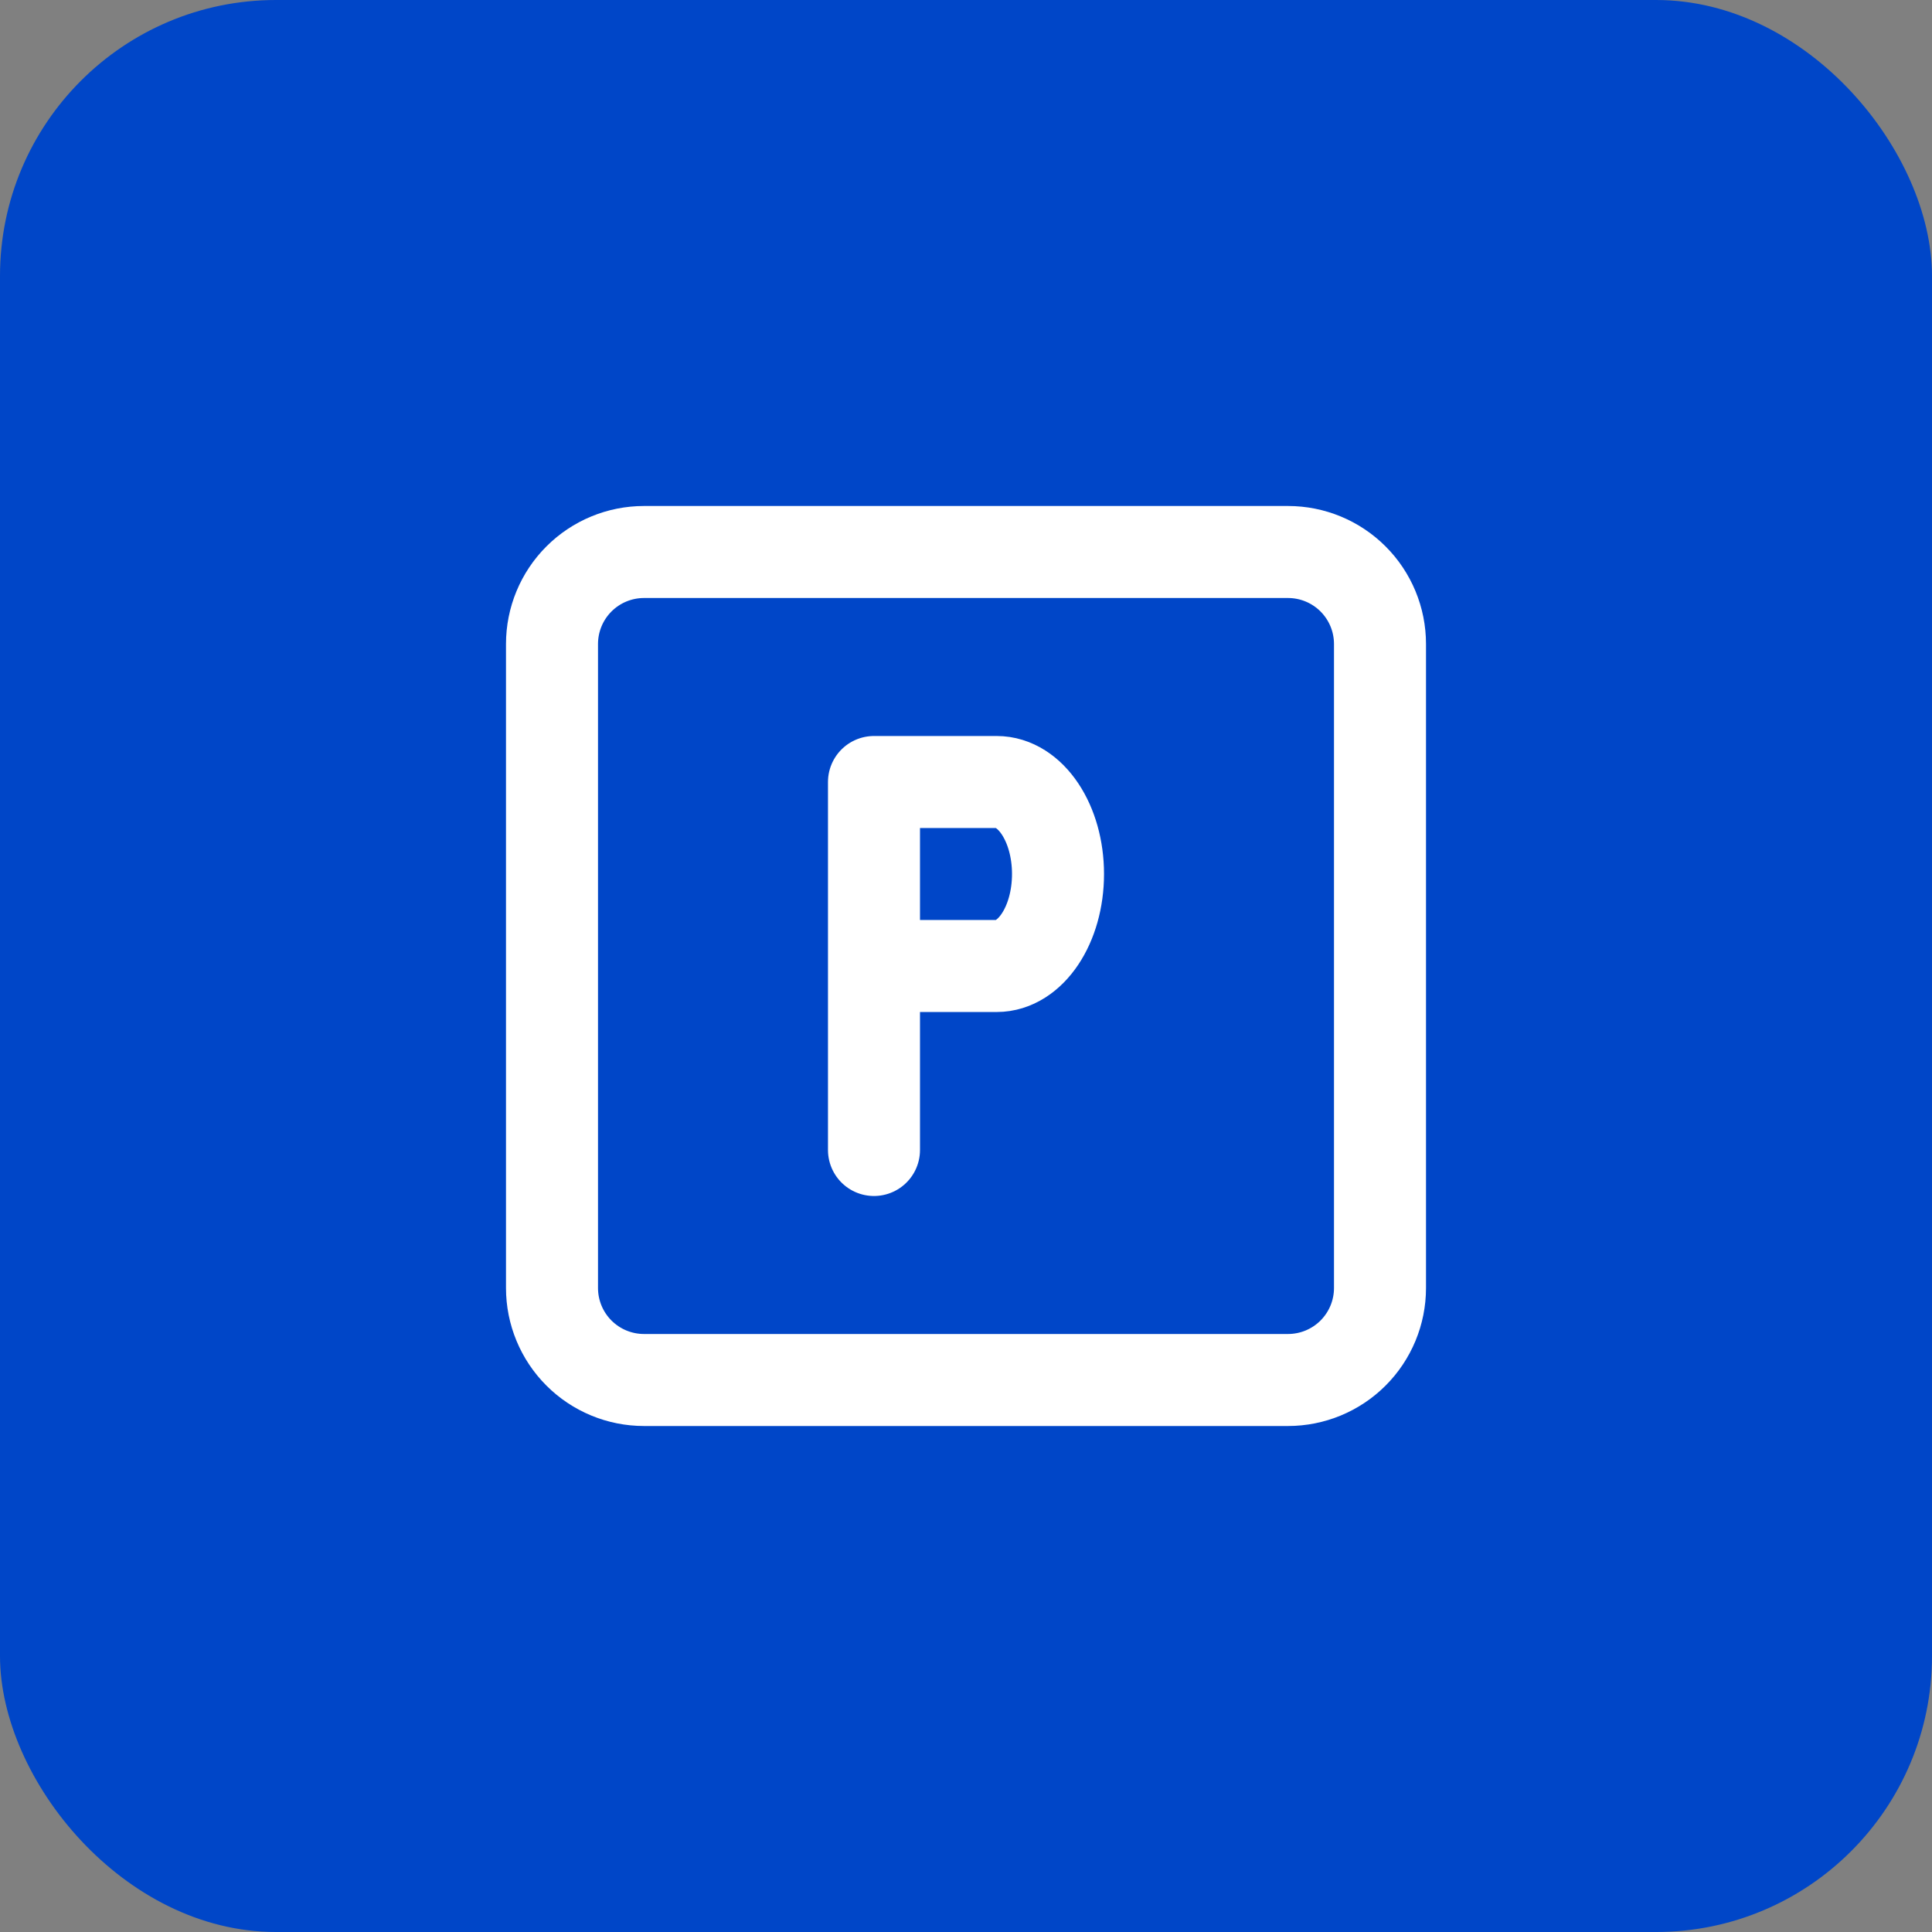 <?xml version="1.0" encoding="utf-8"?>
<svg xmlns="http://www.w3.org/2000/svg" fill="none" height="100%" overflow="visible" preserveAspectRatio="none" style="display: block;" viewBox="0 0 56 56" width="100%">
<rect x="0" y="0" width="56" height="56" fill="#808080" stroke="none"/>
<g id="icon">
<rect fill="#0046C8" height="56" rx="8" width="56"/>
<g clip-path="url(#clip0_0_44)" id="Frame">
<g id="Vector">
</g>
<path d="M16 18.667C16 17.959 16.281 17.281 16.781 16.781C17.281 16.281 17.959 16 18.667 16H37.333C38.041 16 38.719 16.281 39.219 16.781C39.719 17.281 40 17.959 40 18.667V37.333C40 38.041 39.719 38.719 39.219 39.219C38.719 39.719 38.041 40 37.333 40H18.667C17.959 40 17.281 39.719 16.781 39.219C16.281 38.719 16 38.041 16 37.333V18.667Z" id="Vector_2" stroke="white" stroke-linecap="round" stroke-linejoin="round" stroke-width="2.667"/>
<path d="M25.333 33.333V22.667H28.889C29.871 22.667 30.667 23.86 30.667 25.333C30.667 26.807 29.871 28 28.889 28H25.333" id="Vector_3" stroke="white" stroke-linecap="round" stroke-linejoin="round" stroke-width="2.667"/>
</g>
</g>
<defs>
<clipPath id="clip0_0_44">
<rect fill="white" height="32" transform="translate(12 12)" width="32"/>
</clipPath>
</defs>
</svg>